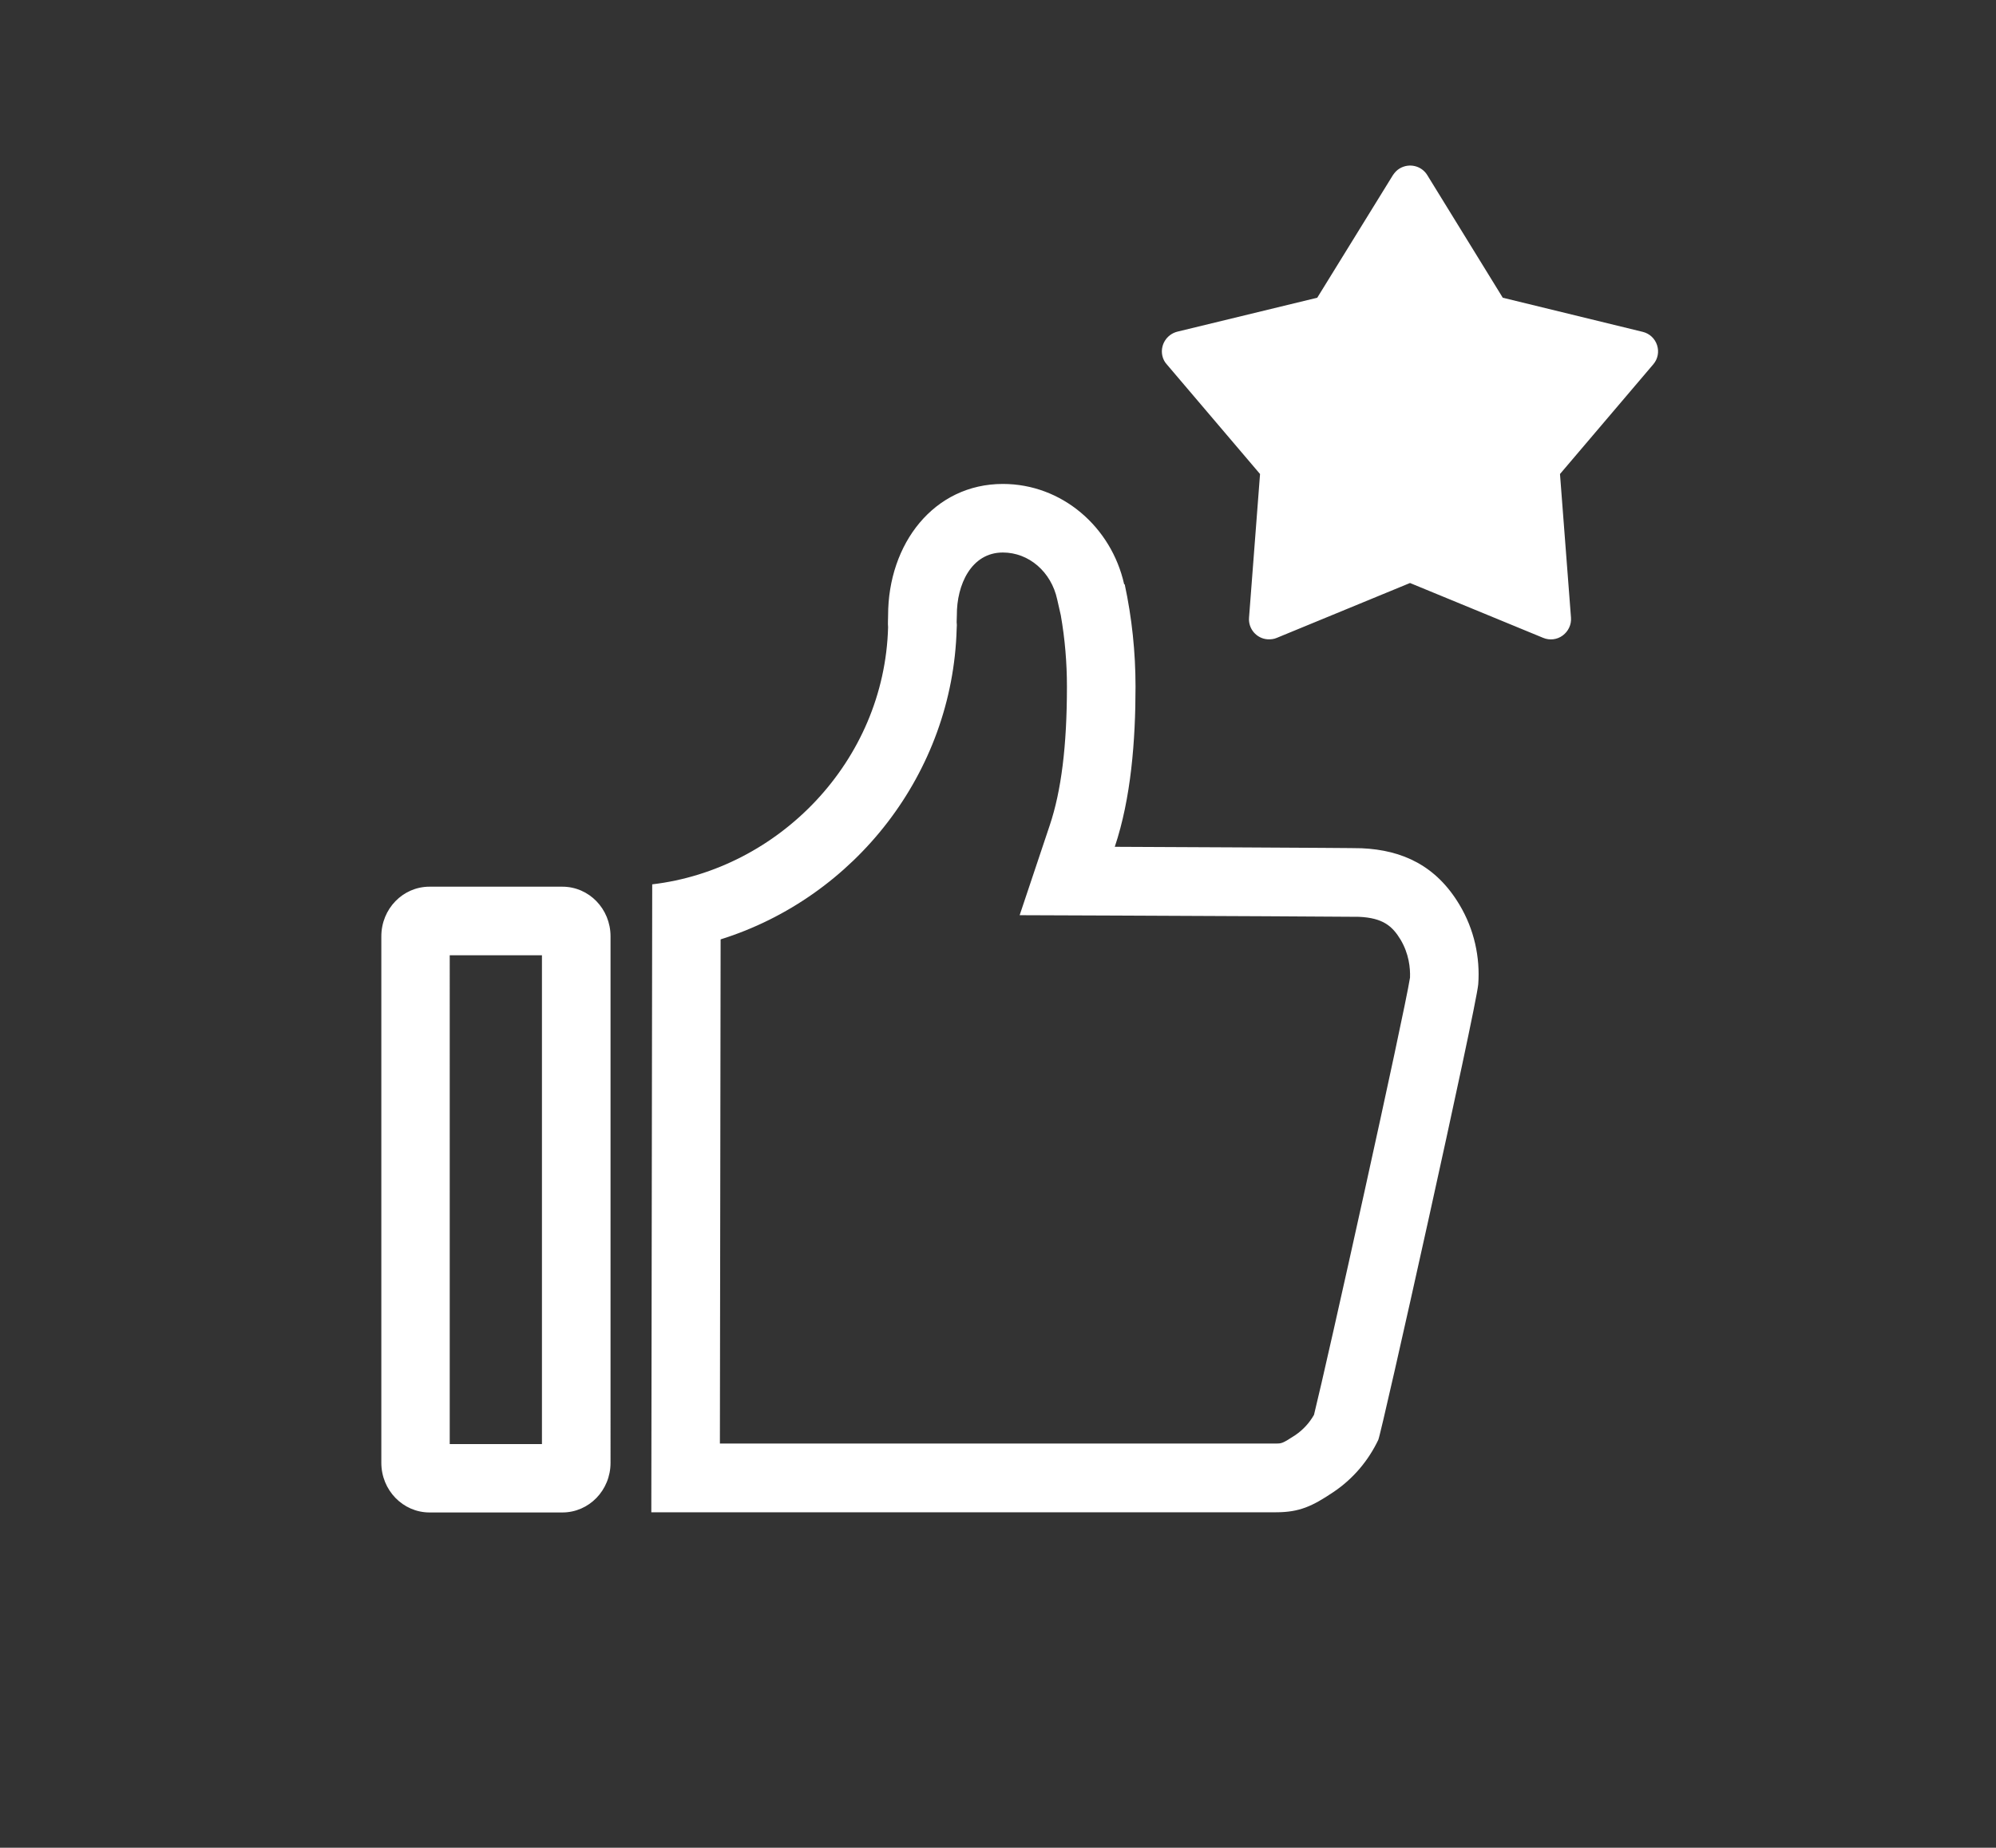 <?xml version="1.0" encoding="utf-8"?>
<!-- Generator: Adobe Illustrator 27.7.0, SVG Export Plug-In . SVG Version: 6.00 Build 0)  -->
<svg version="1.1" id="圖層_1" xmlns="http://www.w3.org/2000/svg" xmlns:xlink="http://www.w3.org/1999/xlink" x="0px" y="0px"
	 viewBox="0 0 1106 1024" style="enable-background:new 0 0 1106 1024;" xml:space="preserve">
<rect x="0" y="0" width="1106" height="1024" fill="#333333" stroke="none"/>
<style type="text/css">
	.st0{fill:#FFFFFF;}
</style>
<path class="st0" d="M555.7,306.2c14.4,0,26.8,10.7,30.1,26l2,8.8c2.3,13.1,3.4,26.3,3.4,39.6c0,32.6-3.1,57.6-9.5,76.7l-16.7,49.9
	l52.6,0.2c50.7,0.2,127.9,0.6,135.4,0.7c13.3,0.6,18.5,5.1,23.1,12.7c4.6,7.8,5.4,15.6,5.2,21c-3.4,21.4-46,213.4-53.2,242.3
	c-2.6,4.6-6.2,8.4-10.3,11.2c-7.2,4.7-7.6,4.7-10.9,4.7l-308,0l0.4-279.4c74.4-23.3,128.6-92.2,130.8-172.1l0.1-2.1l-0.1-1.4l0-0.8
	l0.1-3.3C530.1,324.2,538.1,306.2,555.7,306.2 M300.3,529.4v270.9h-51.1V529.4H300.3 M555.7,268.2c-38.2,0-63.6,33.1-63.6,72.9
	c0,2.2-0.2,4.4,0,6.5c-2,74.4-60.8,134.3-130.7,142.5l-0.5,348h6.8c0,0,0.1,0,0.3,0c0.3,0,0.3,0,0.3,0l338.6,0h0.2
	c12.8,0,20-3.3,31.6-11.1c11.1-7.4,19.5-17.5,25-29c1.5-2.3,54.1-238.5,55.4-252.5c1.1-14.9-2.2-30.4-10.4-44.1
	c-12.9-21.6-31.5-30.3-54.2-31.3c-1.2-0.2-136.8-0.8-136.8-0.8c9-26.8,11.5-58.8,11.5-88.8c0-19.1-2-38.1-6-56.7l-0.3,0
	C615.8,292,588.4,268.2,555.7,268.2L555.7,268.2z M311.6,491.4H238c-14.8,0-26.7,12.3-26.7,27.5v291.8c0,15.2,12,27.5,26.7,27.5
	h73.6c14.8,0,26.7-12.3,26.7-27.5V518.9C338.3,503.7,326.4,491.4,311.6,491.4L311.6,491.4z M368.3,838.1h-0.6c0,0,0.1,0,0.1,0
	c-0.1,0-0.1,0,0,0c0.1,0,0.1,0,0.2,0c0.1,0,0.1,0,0.2,0c0.1,0,0.1,0,0,0C368.2,838.1,368.2,838.1,368.3,838.1z M918.2,191.3
	c-1.2-3.7-4.2-6.5-8-7.4L832.7,165l-41.8-67.9c-3.2-5.3-10.1-6.9-15.4-3.7c-1.5,0.9-2.7,2.2-3.7,3.7L729.9,165l-77.5,18.8
	c-6,1.5-9.7,7.5-8.3,13.5c0.4,1.7,1.2,3.3,2.4,4.6l51.7,60.8l-6.1,79.6c-0.5,6.2,4.2,11.6,10.3,12c1.7,0.1,3.5-0.1,5.1-0.8
	l73.8-30.4l73.8,30.4c3.6,1.5,7.7,1,10.8-1.3c3.1-2.3,4.9-6,4.6-9.9l-6.1-79.6l51.7-60.8C918.6,199,919.4,195,918.2,191.3
	L918.2,191.3z"/>
</svg>
